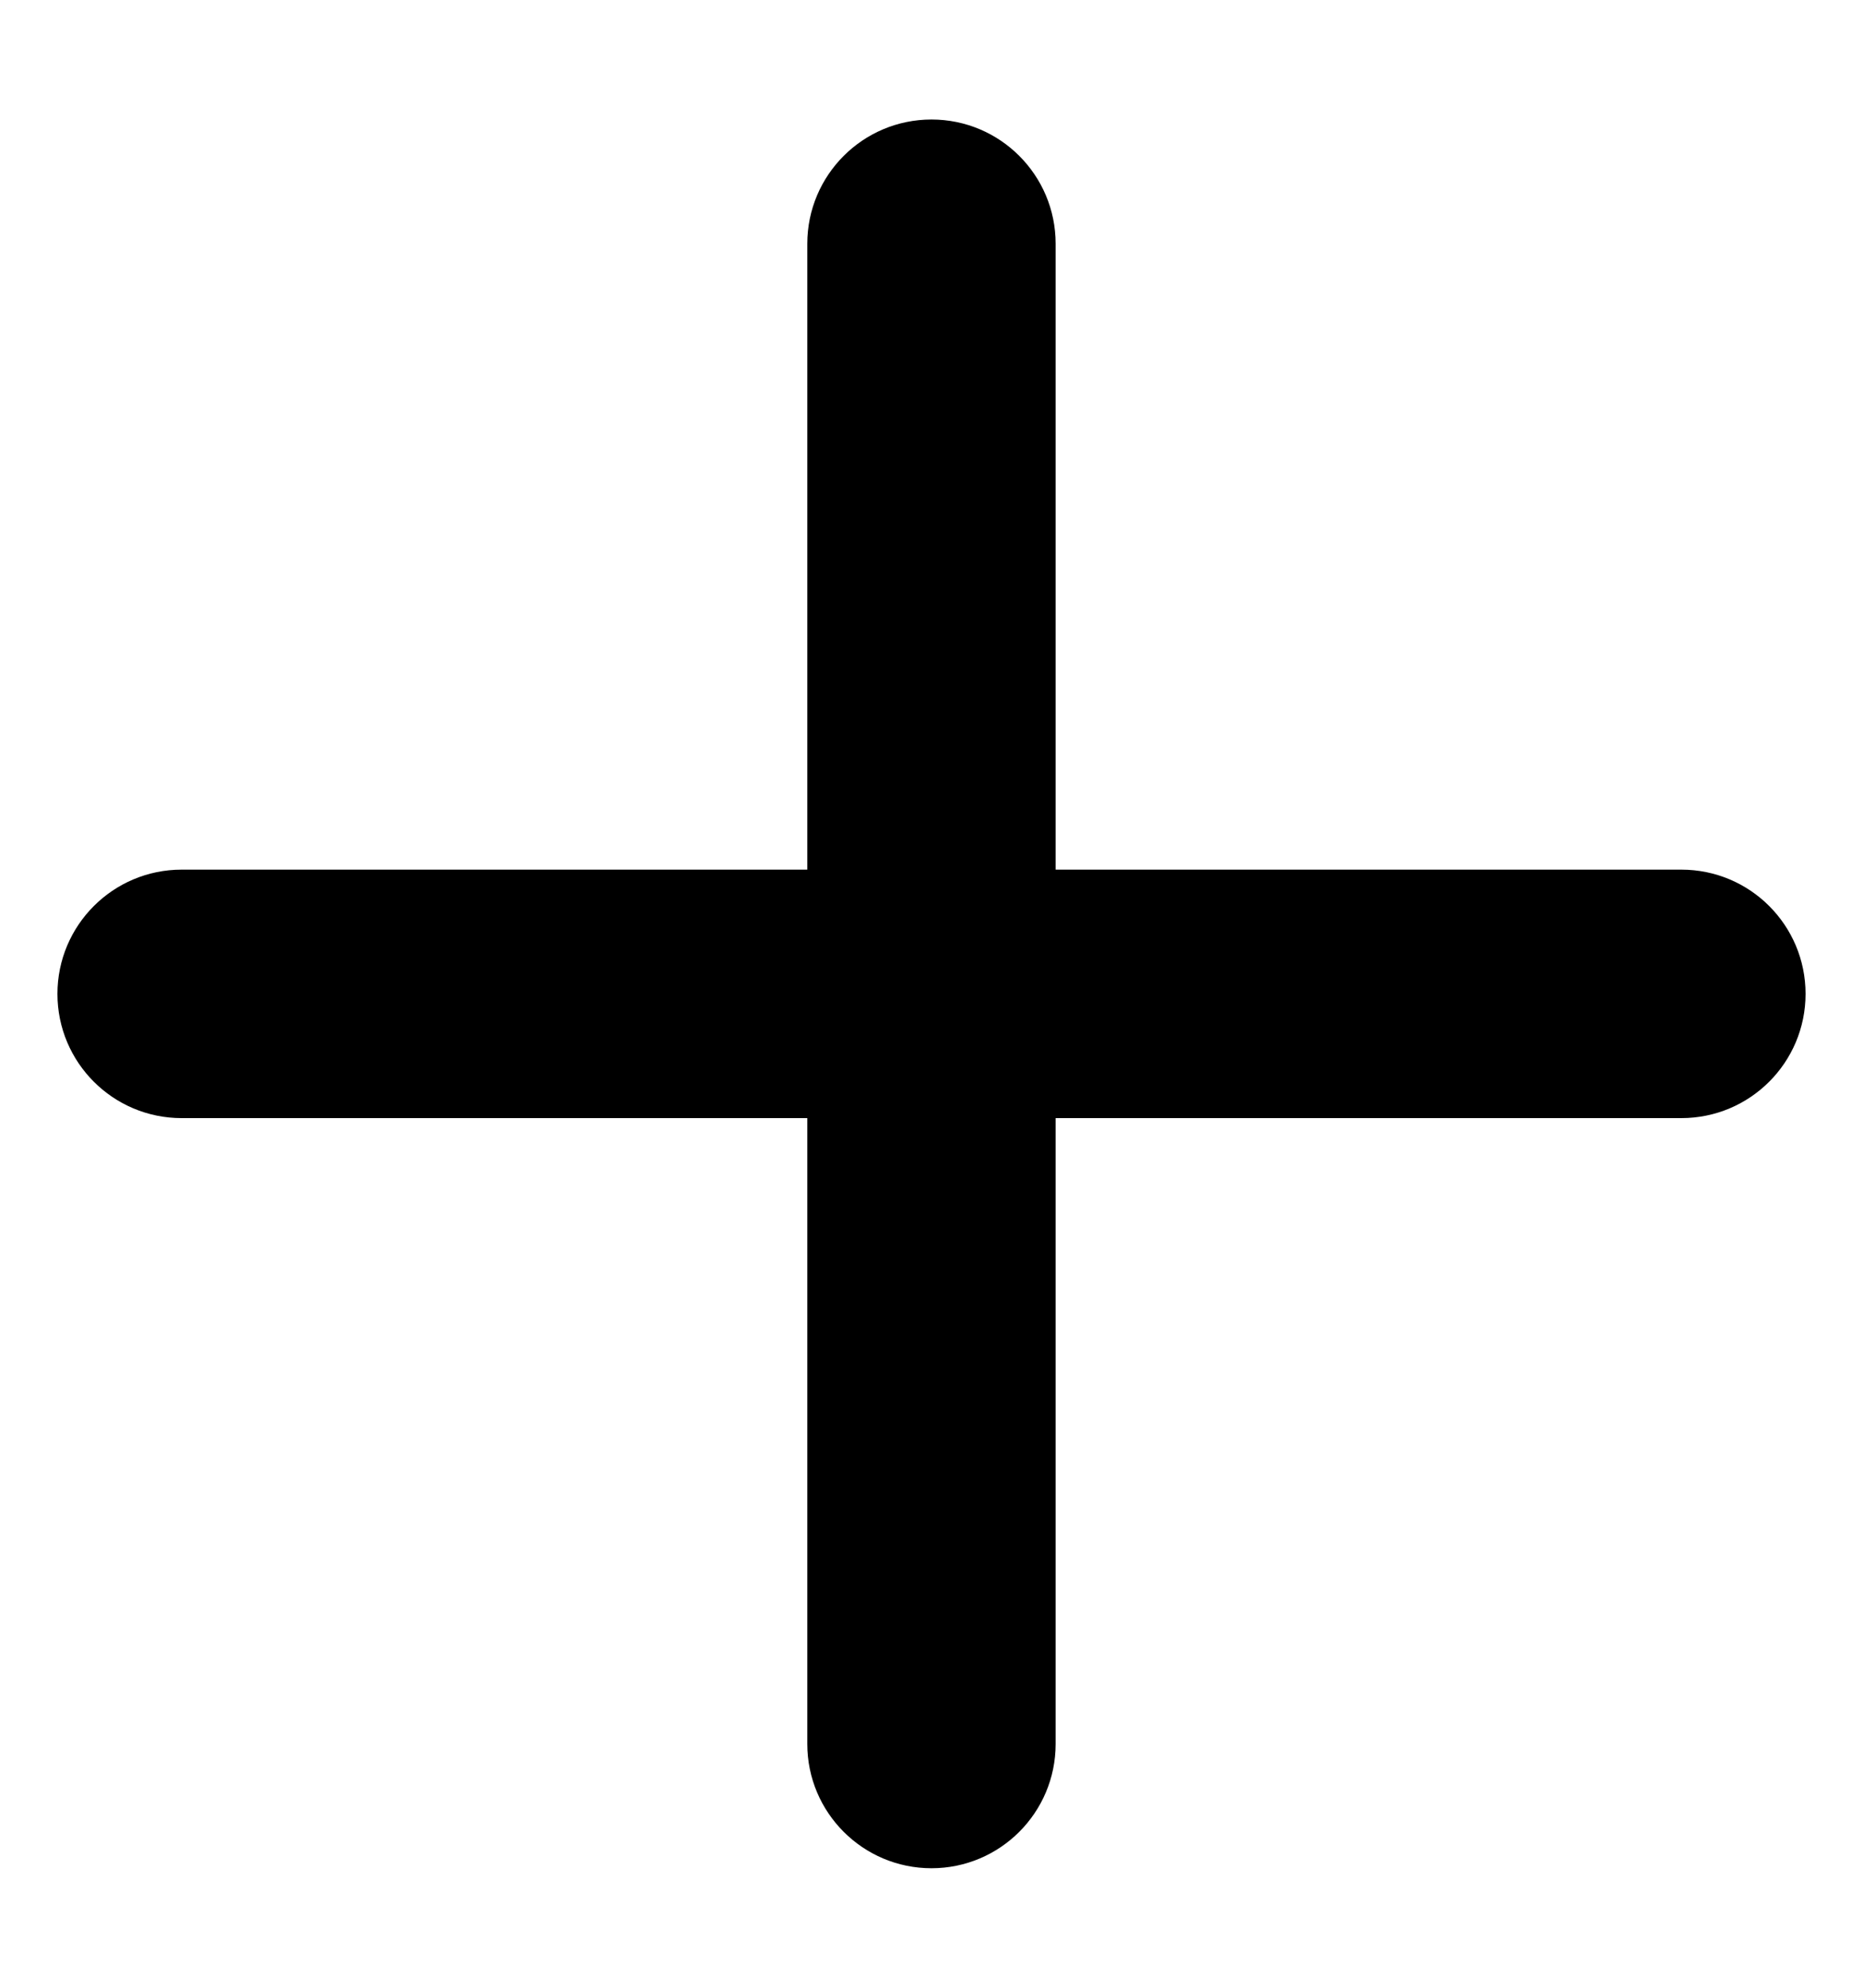 <?xml version="1.0" encoding="utf-8"?>
<!-- Generator: Adobe Illustrator 16.0.4, SVG Export Plug-In . SVG Version: 6.00 Build 0)  -->
<!DOCTYPE svg PUBLIC "-//W3C//DTD SVG 1.1//EN" "http://www.w3.org/Graphics/SVG/1.1/DTD/svg11.dtd">
<svg version="1.1" id="Layer_1" xmlns="http://www.w3.org/2000/svg" xmlns:xlink="http://www.w3.org/1999/xlink" x="0px" y="0px"
	 width="30px" height="32px" viewBox="0 0 30 32" enable-background="new 0 0 30 32" xml:space="preserve">
<path d="M27.075,14H16.999V3.924c0-1.105-0.895-2-1.999-2s-2,0.895-2,2V14H2.925c-1.104,0-2,0.896-2,2c0,1.105,0.896,2,2,2H13
	v10.076c0,1.104,0.896,2,2,2s1.999-0.896,1.999-2V18h10.076c1.105,0,2-0.895,2-2C29.075,14.896,28.181,14,27.075,14z"/>
</svg>
